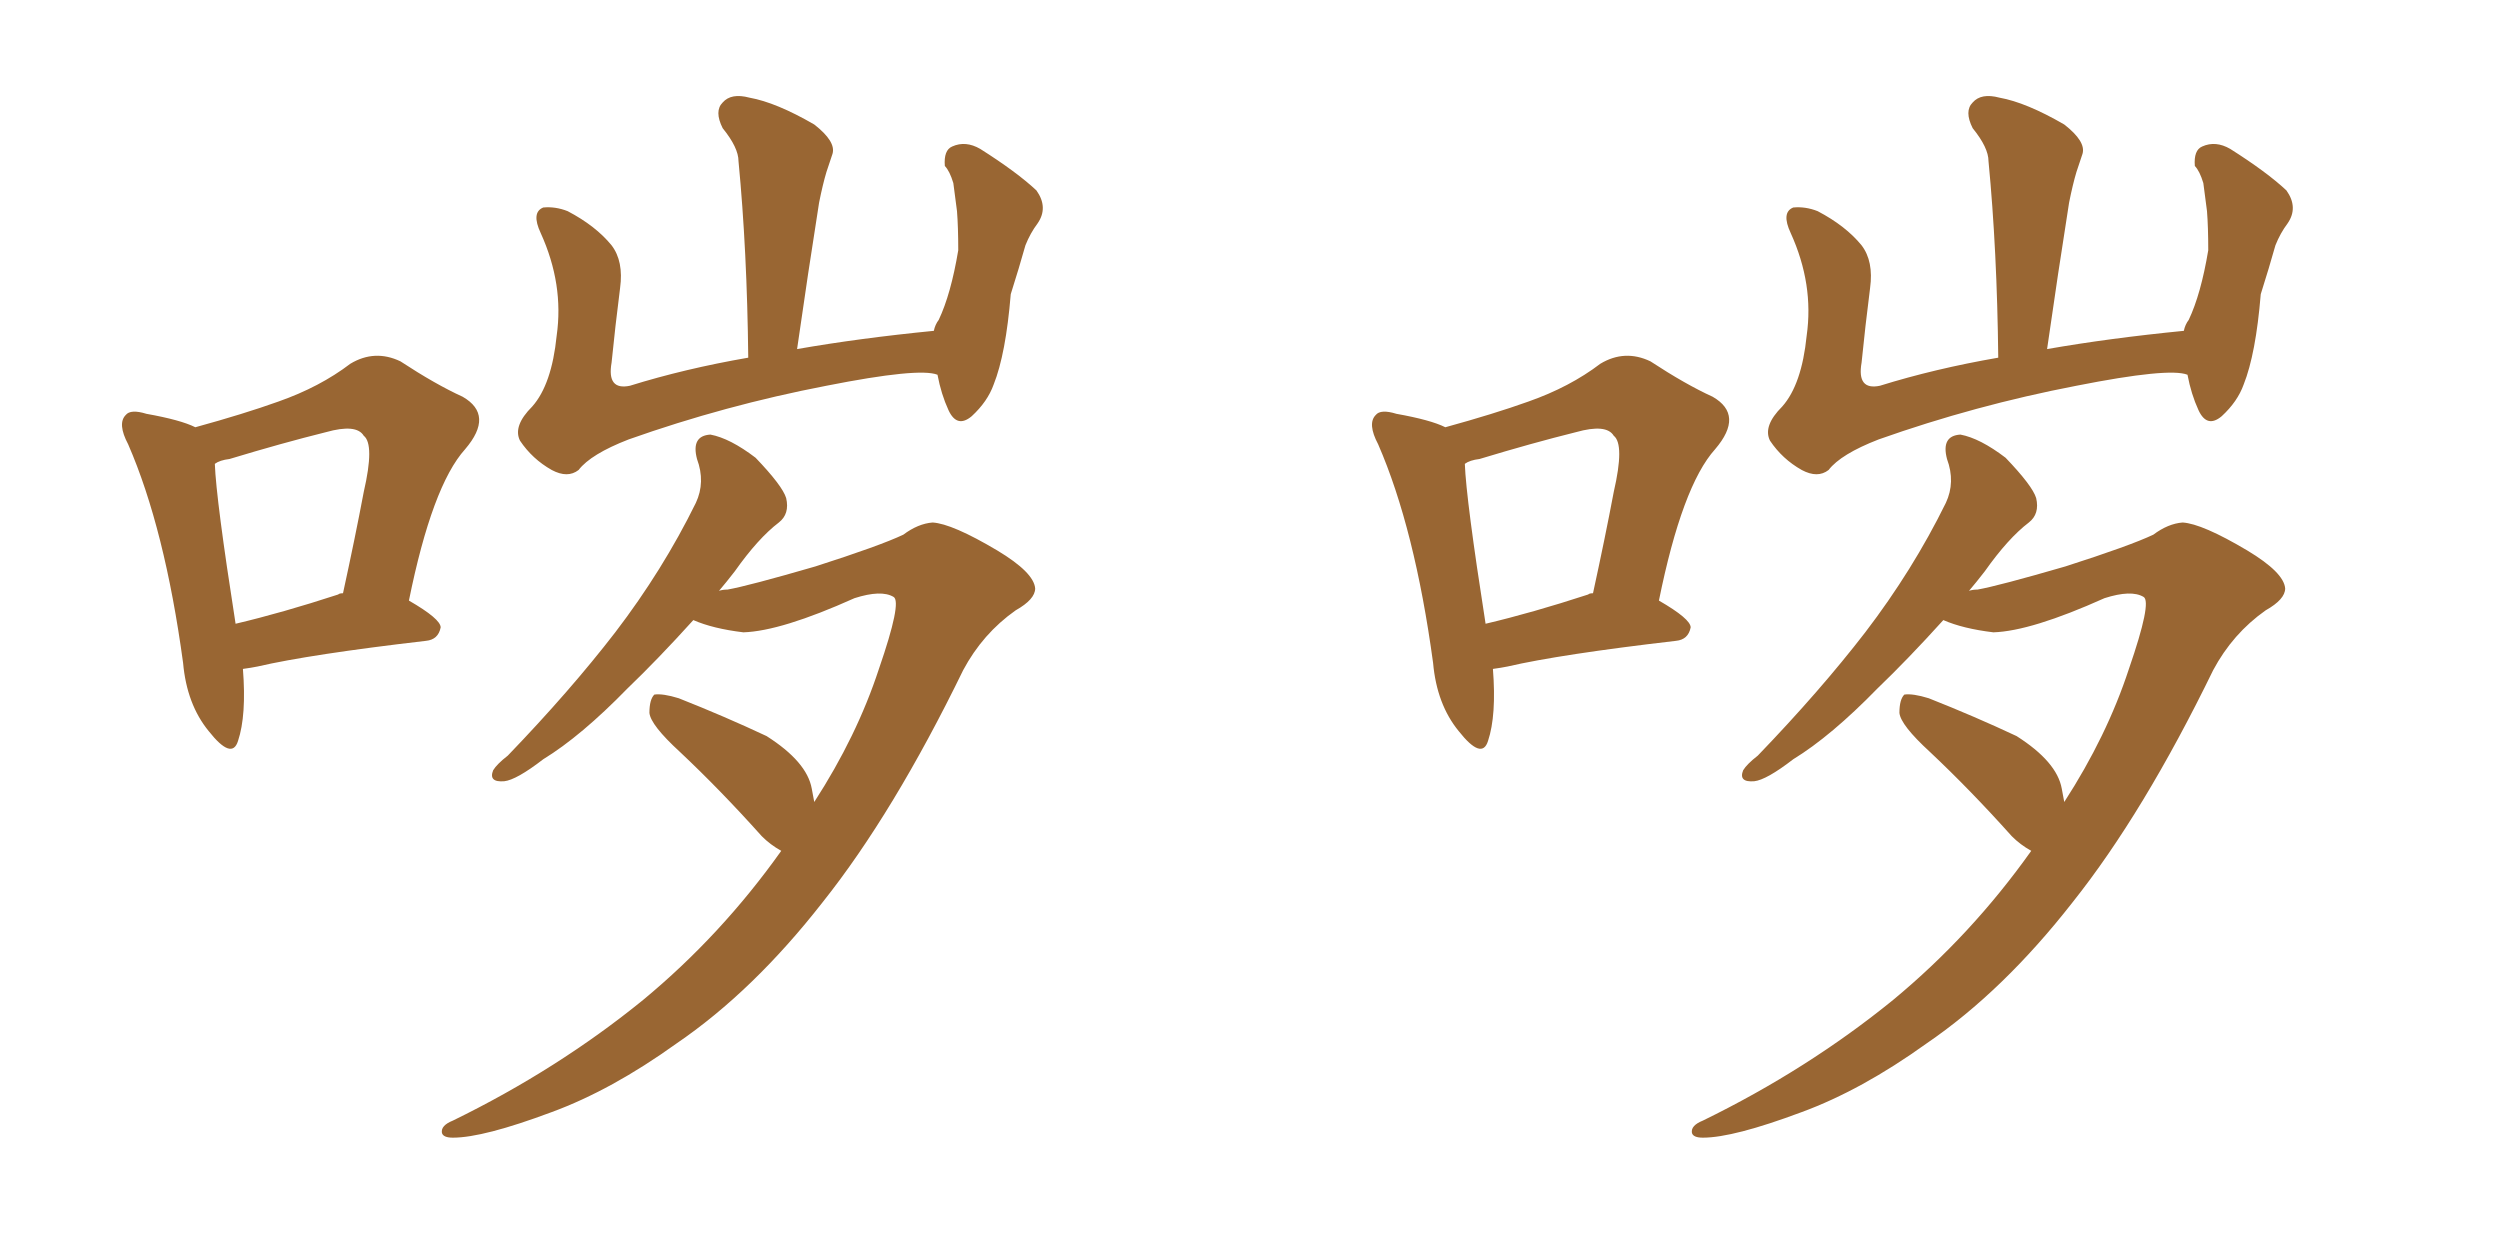 <svg xmlns="http://www.w3.org/2000/svg" xmlns:xlink="http://www.w3.org/1999/xlink" width="300" height="150"><path fill="#996633" padding="10" d="M29.15 80.27L29.15 80.27Q29.59 85.84 28.56 88.92L28.56 88.92Q27.83 91.26 25.05 87.74L25.05 87.74Q22.41 84.52 21.97 79.54L21.97 79.54Q19.78 63.43 15.38 53.32L15.38 53.32Q14.06 50.83 15.09 49.80L15.09 49.80Q15.67 49.07 17.58 49.66L17.58 49.66Q21.68 50.39 23.44 51.27L23.44 51.27Q29.30 49.66 33.40 48.19L33.40 48.19Q38.38 46.44 42.04 43.65L42.04 43.65Q44.97 41.89 48.05 43.36L48.05 43.36Q52.29 46.14 55.52 47.61L55.52 47.61Q59.33 49.80 55.81 53.91L55.81 53.91Q51.86 58.30 49.07 72.07L49.07 72.07Q52.88 74.27 52.88 75.29L52.88 75.29Q52.59 76.76 51.12 76.90L51.12 76.90Q37.21 78.52 30.91 79.98L30.91 79.98Q30.18 80.13 29.15 80.27ZM40.58 71.34L40.58 71.34Q40.72 71.19 41.16 71.19L41.16 71.19Q42.63 64.45 43.65 59.03L43.65 59.03Q44.97 53.32 43.65 52.29L43.65 52.29Q42.77 50.83 39.11 51.86L39.11 51.86Q33.84 53.17 27.54 55.08L27.54 55.08Q26.37 55.22 25.78 55.66L25.78 55.66Q25.93 59.91 28.27 74.85L28.27 74.85Q33.84 73.54 40.58 71.34ZM86.28 70.90L86.28 70.90Q86.72 70.75 87.30 70.75L87.30 70.75Q89.79 70.31 97.85 67.97L97.85 67.97Q105.62 65.48 108.40 64.16L108.40 64.16Q110.16 62.84 111.91 62.70L111.91 62.70Q114.26 62.84 119.68 66.06L119.68 66.06Q124.07 68.70 124.22 70.61L124.22 70.61Q124.22 71.92 121.88 73.24L121.88 73.24Q117.92 76.03 115.58 80.42L115.58 80.42Q107.23 97.56 98.73 108.25L98.73 108.25Q90.38 118.95 81.15 125.24L81.15 125.24Q73.39 130.81 66.21 133.45L66.21 133.45Q58.01 136.52 54.35 136.52L54.35 136.52Q53.17 136.52 53.03 135.94L53.03 135.94Q52.88 135.06 54.35 134.47L54.35 134.47Q66.94 128.32 77.20 119.97L77.20 119.97Q86.57 112.21 93.75 102.10L93.75 102.10Q92.43 101.37 91.41 100.34L91.41 100.34Q86.43 94.78 81.59 90.23L81.59 90.23Q78.08 87.01 77.93 85.55L77.93 85.55Q77.93 83.94 78.52 83.35L78.52 83.35Q79.54 83.20 81.45 83.79L81.45 83.79Q87.01 85.99 91.99 88.33L91.99 88.33Q96.83 91.41 97.41 94.63L97.41 94.63Q97.56 95.36 97.71 96.24L97.71 96.24Q102.83 88.33 105.47 80.27L105.47 80.27Q108.25 72.22 107.23 71.63L107.23 71.63Q105.76 70.75 102.54 71.78L102.54 71.78Q93.75 75.73 89.21 75.88L89.21 75.88Q85.55 75.44 83.20 74.41L83.20 74.41Q78.96 79.10 75.29 82.62L75.29 82.62Q69.73 88.33 65.19 91.11L65.19 91.11Q61.96 93.60 60.50 93.75L60.50 93.75Q58.59 93.90 59.18 92.43L59.18 92.43Q59.62 91.70 60.94 90.67L60.94 90.67Q68.41 82.91 73.83 75.88L73.83 75.88Q79.54 68.41 83.50 60.35L83.50 60.35Q84.67 57.86 83.64 55.08L83.64 55.08Q82.91 52.29 85.25 52.15L85.25 52.15Q87.60 52.59 90.67 54.93L90.67 54.93Q93.90 58.30 94.34 59.77L94.34 59.77Q94.78 61.67 93.46 62.70L93.46 62.70Q90.97 64.60 88.18 68.55L88.18 68.55Q87.16 69.87 86.28 70.90ZM112.50 44.97L112.50 44.97L112.50 44.97Q110.30 44.09 99.17 46.29L99.17 46.29Q87.01 48.63 75.44 52.73L75.44 52.73Q70.90 54.49 69.43 56.40L69.43 56.40Q68.12 57.42 66.21 56.40L66.21 56.40Q63.87 55.08 62.40 52.88L62.40 52.88Q61.52 51.12 63.87 48.78L63.87 48.78Q66.21 46.14 66.80 40.28L66.80 40.28Q67.68 34.13 64.89 27.98L64.89 27.98Q63.72 25.49 65.19 24.90L65.19 24.90Q66.65 24.76 68.12 25.34L68.12 25.34Q71.48 27.10 73.39 29.44L73.39 29.44Q74.85 31.35 74.41 34.57L74.41 34.57Q73.83 39.11 73.39 43.51L73.39 43.51Q72.80 46.88 75.59 46.29L75.59 46.29Q82.18 44.24 89.79 42.92L89.79 42.92Q89.65 30.03 88.62 19.34L88.62 19.34Q88.62 17.72 86.72 15.38L86.72 15.38Q85.69 13.33 86.72 12.30L86.72 12.30Q87.74 11.13 89.94 11.72L89.94 11.72Q93.16 12.30 97.71 14.94L97.71 14.94Q100.34 16.99 99.90 18.46L99.90 18.46Q99.61 19.34 99.17 20.65L99.17 20.65Q98.73 22.12 98.29 24.32L98.29 24.32Q96.97 32.67 95.65 41.89L95.65 41.89Q103.13 40.58 112.06 39.70L112.06 39.70Q112.21 38.96 112.65 38.38L112.65 38.38Q114.11 35.30 114.99 30.03L114.99 30.03Q114.99 27.25 114.84 25.34L114.84 25.34Q114.55 23.00 114.40 21.97L114.40 21.97Q113.96 20.51 113.38 19.92L113.38 19.92Q113.23 18.02 114.26 17.58L114.26 17.58Q115.87 16.85 117.63 17.87L117.63 17.87Q122.02 20.65 124.37 22.85L124.37 22.85Q125.83 24.90 124.51 26.81L124.51 26.81Q123.63 27.98 123.05 29.44L123.05 29.44Q122.31 32.08 121.29 35.30L121.29 35.30Q120.70 42.48 119.24 46.14L119.24 46.14Q118.51 48.19 116.60 49.95L116.60 49.95Q114.84 51.42 113.82 49.22L113.82 49.22Q112.94 47.31 112.50 44.97ZM179.15 80.27L179.15 80.27Q179.59 85.84 178.56 88.92L178.56 88.92Q177.83 91.26 175.05 87.74L175.05 87.74Q172.41 84.52 171.97 79.54L171.97 79.54Q169.78 63.43 165.38 53.32L165.38 53.32Q164.06 50.83 165.09 49.80L165.09 49.80Q165.67 49.07 167.58 49.66L167.58 49.66Q171.68 50.39 173.44 51.27L173.44 51.27Q179.30 49.66 183.40 48.19L183.40 48.19Q188.38 46.44 192.04 43.65L192.04 43.65Q194.97 41.89 198.05 43.36L198.05 43.36Q202.29 46.14 205.52 47.61L205.52 47.61Q209.33 49.80 205.81 53.91L205.81 53.91Q201.86 58.30 199.07 72.07L199.07 72.07Q202.88 74.27 202.88 75.29L202.88 75.29Q202.59 76.76 201.12 76.90L201.12 76.90Q187.21 78.52 180.91 79.98L180.91 79.98Q180.18 80.13 179.15 80.27ZM190.58 71.34L190.58 71.34Q190.72 71.19 191.16 71.19L191.16 71.19Q192.63 64.45 193.65 59.03L193.65 59.03Q194.97 53.32 193.65 52.29L193.65 52.29Q192.77 50.83 189.11 51.86L189.11 51.86Q183.84 53.17 177.54 55.08L177.54 55.08Q176.37 55.22 175.78 55.66L175.78 55.66Q175.93 59.91 178.27 74.85L178.27 74.85Q183.84 73.54 190.58 71.34ZM236.28 70.90L236.28 70.90Q236.72 70.75 237.30 70.75L237.30 70.75Q239.79 70.31 247.85 67.97L247.85 67.97Q255.62 65.48 258.40 64.16L258.40 64.16Q260.16 62.84 261.91 62.70L261.91 62.70Q264.26 62.84 269.68 66.06L269.68 66.06Q274.07 68.70 274.22 70.61L274.22 70.61Q274.22 71.92 271.88 73.24L271.88 73.24Q267.92 76.03 265.58 80.42L265.58 80.42Q257.23 97.56 248.73 108.25L248.73 108.25Q240.38 118.95 231.15 125.24L231.15 125.24Q223.39 130.81 216.21 133.45L216.21 133.45Q208.01 136.52 204.35 136.52L204.35 136.52Q203.17 136.52 203.03 135.94L203.03 135.94Q202.88 135.06 204.35 134.47L204.35 134.47Q216.94 128.32 227.20 119.97L227.20 119.97Q236.57 112.21 243.75 102.10L243.75 102.10Q242.43 101.37 241.41 100.34L241.41 100.34Q236.43 94.78 231.59 90.23L231.59 90.23Q228.08 87.01 227.93 85.55L227.93 85.55Q227.93 83.94 228.52 83.35L228.52 83.35Q229.54 83.20 231.45 83.79L231.45 83.79Q237.01 85.99 241.99 88.33L241.99 88.33Q246.83 91.41 247.41 94.63L247.41 94.63Q247.56 95.36 247.71 96.24L247.71 96.24Q252.83 88.33 255.47 80.27L255.47 80.27Q258.25 72.22 257.23 71.63L257.23 71.63Q255.76 70.75 252.54 71.78L252.54 71.78Q243.75 75.73 239.21 75.88L239.21 75.88Q235.55 75.44 233.20 74.41L233.20 74.41Q228.96 79.10 225.29 82.62L225.29 82.62Q219.73 88.33 215.19 91.11L215.19 91.11Q211.96 93.60 210.50 93.75L210.50 93.75Q208.59 93.90 209.18 92.43L209.18 92.43Q209.62 91.70 210.94 90.67L210.94 90.67Q218.41 82.91 223.83 75.88L223.83 75.88Q229.54 68.41 233.50 60.35L233.50 60.35Q234.67 57.86 233.64 55.08L233.64 55.08Q232.91 52.29 235.25 52.15L235.25 52.15Q237.60 52.59 240.67 54.93L240.67 54.93Q243.90 58.30 244.34 59.77L244.34 59.77Q244.78 61.67 243.46 62.70L243.46 62.70Q240.97 64.60 238.18 68.55L238.18 68.55Q237.16 69.87 236.28 70.90ZM262.50 44.97L262.50 44.97L262.50 44.97Q260.30 44.09 249.17 46.29L249.17 46.29Q237.01 48.63 225.44 52.73L225.44 52.73Q220.90 54.49 219.43 56.40L219.43 56.40Q218.12 57.42 216.21 56.40L216.21 56.40Q213.87 55.08 212.40 52.88L212.40 52.88Q211.52 51.12 213.87 48.78L213.87 48.78Q216.21 46.14 216.80 40.28L216.80 40.28Q217.68 34.13 214.89 27.98L214.89 27.98Q213.72 25.49 215.19 24.90L215.19 24.90Q216.65 24.76 218.12 25.34L218.12 25.34Q221.48 27.10 223.39 29.44L223.39 29.44Q224.85 31.35 224.41 34.57L224.41 34.57Q223.83 39.11 223.39 43.51L223.39 43.51Q222.80 46.88 225.59 46.29L225.59 46.29Q232.18 44.24 239.79 42.92L239.79 42.92Q239.65 30.03 238.62 19.34L238.62 19.34Q238.62 17.72 236.72 15.38L236.72 15.38Q235.69 13.33 236.72 12.30L236.72 12.30Q237.74 11.13 239.94 11.72L239.94 11.72Q243.16 12.30 247.71 14.94L247.71 14.94Q250.34 16.99 249.90 18.46L249.90 18.46Q249.61 19.34 249.17 20.65L249.17 20.65Q248.73 22.12 248.29 24.32L248.29 24.32Q246.97 32.67 245.65 41.89L245.65 41.89Q253.13 40.58 262.06 39.70L262.06 39.70Q262.21 38.96 262.65 38.38L262.65 38.38Q264.11 35.30 264.99 30.03L264.99 30.03Q264.99 27.25 264.84 25.34L264.84 25.34Q264.55 23.00 264.40 21.97L264.40 21.97Q263.96 20.51 263.38 19.92L263.38 19.92Q263.23 18.02 264.26 17.58L264.26 17.58Q265.87 16.85 267.63 17.87L267.63 17.87Q272.02 20.65 274.37 22.85L274.37 22.85Q275.83 24.90 274.51 26.81L274.51 26.81Q273.63 27.98 273.05 29.44L273.05 29.44Q272.31 32.08 271.29 35.30L271.29 35.30Q270.70 42.48 269.24 46.14L269.24 46.14Q268.51 48.19 266.60 49.95L266.60 49.95Q264.84 51.42 263.82 49.22L263.82 49.22Q262.94 47.31 262.50 44.97Z"/></svg>